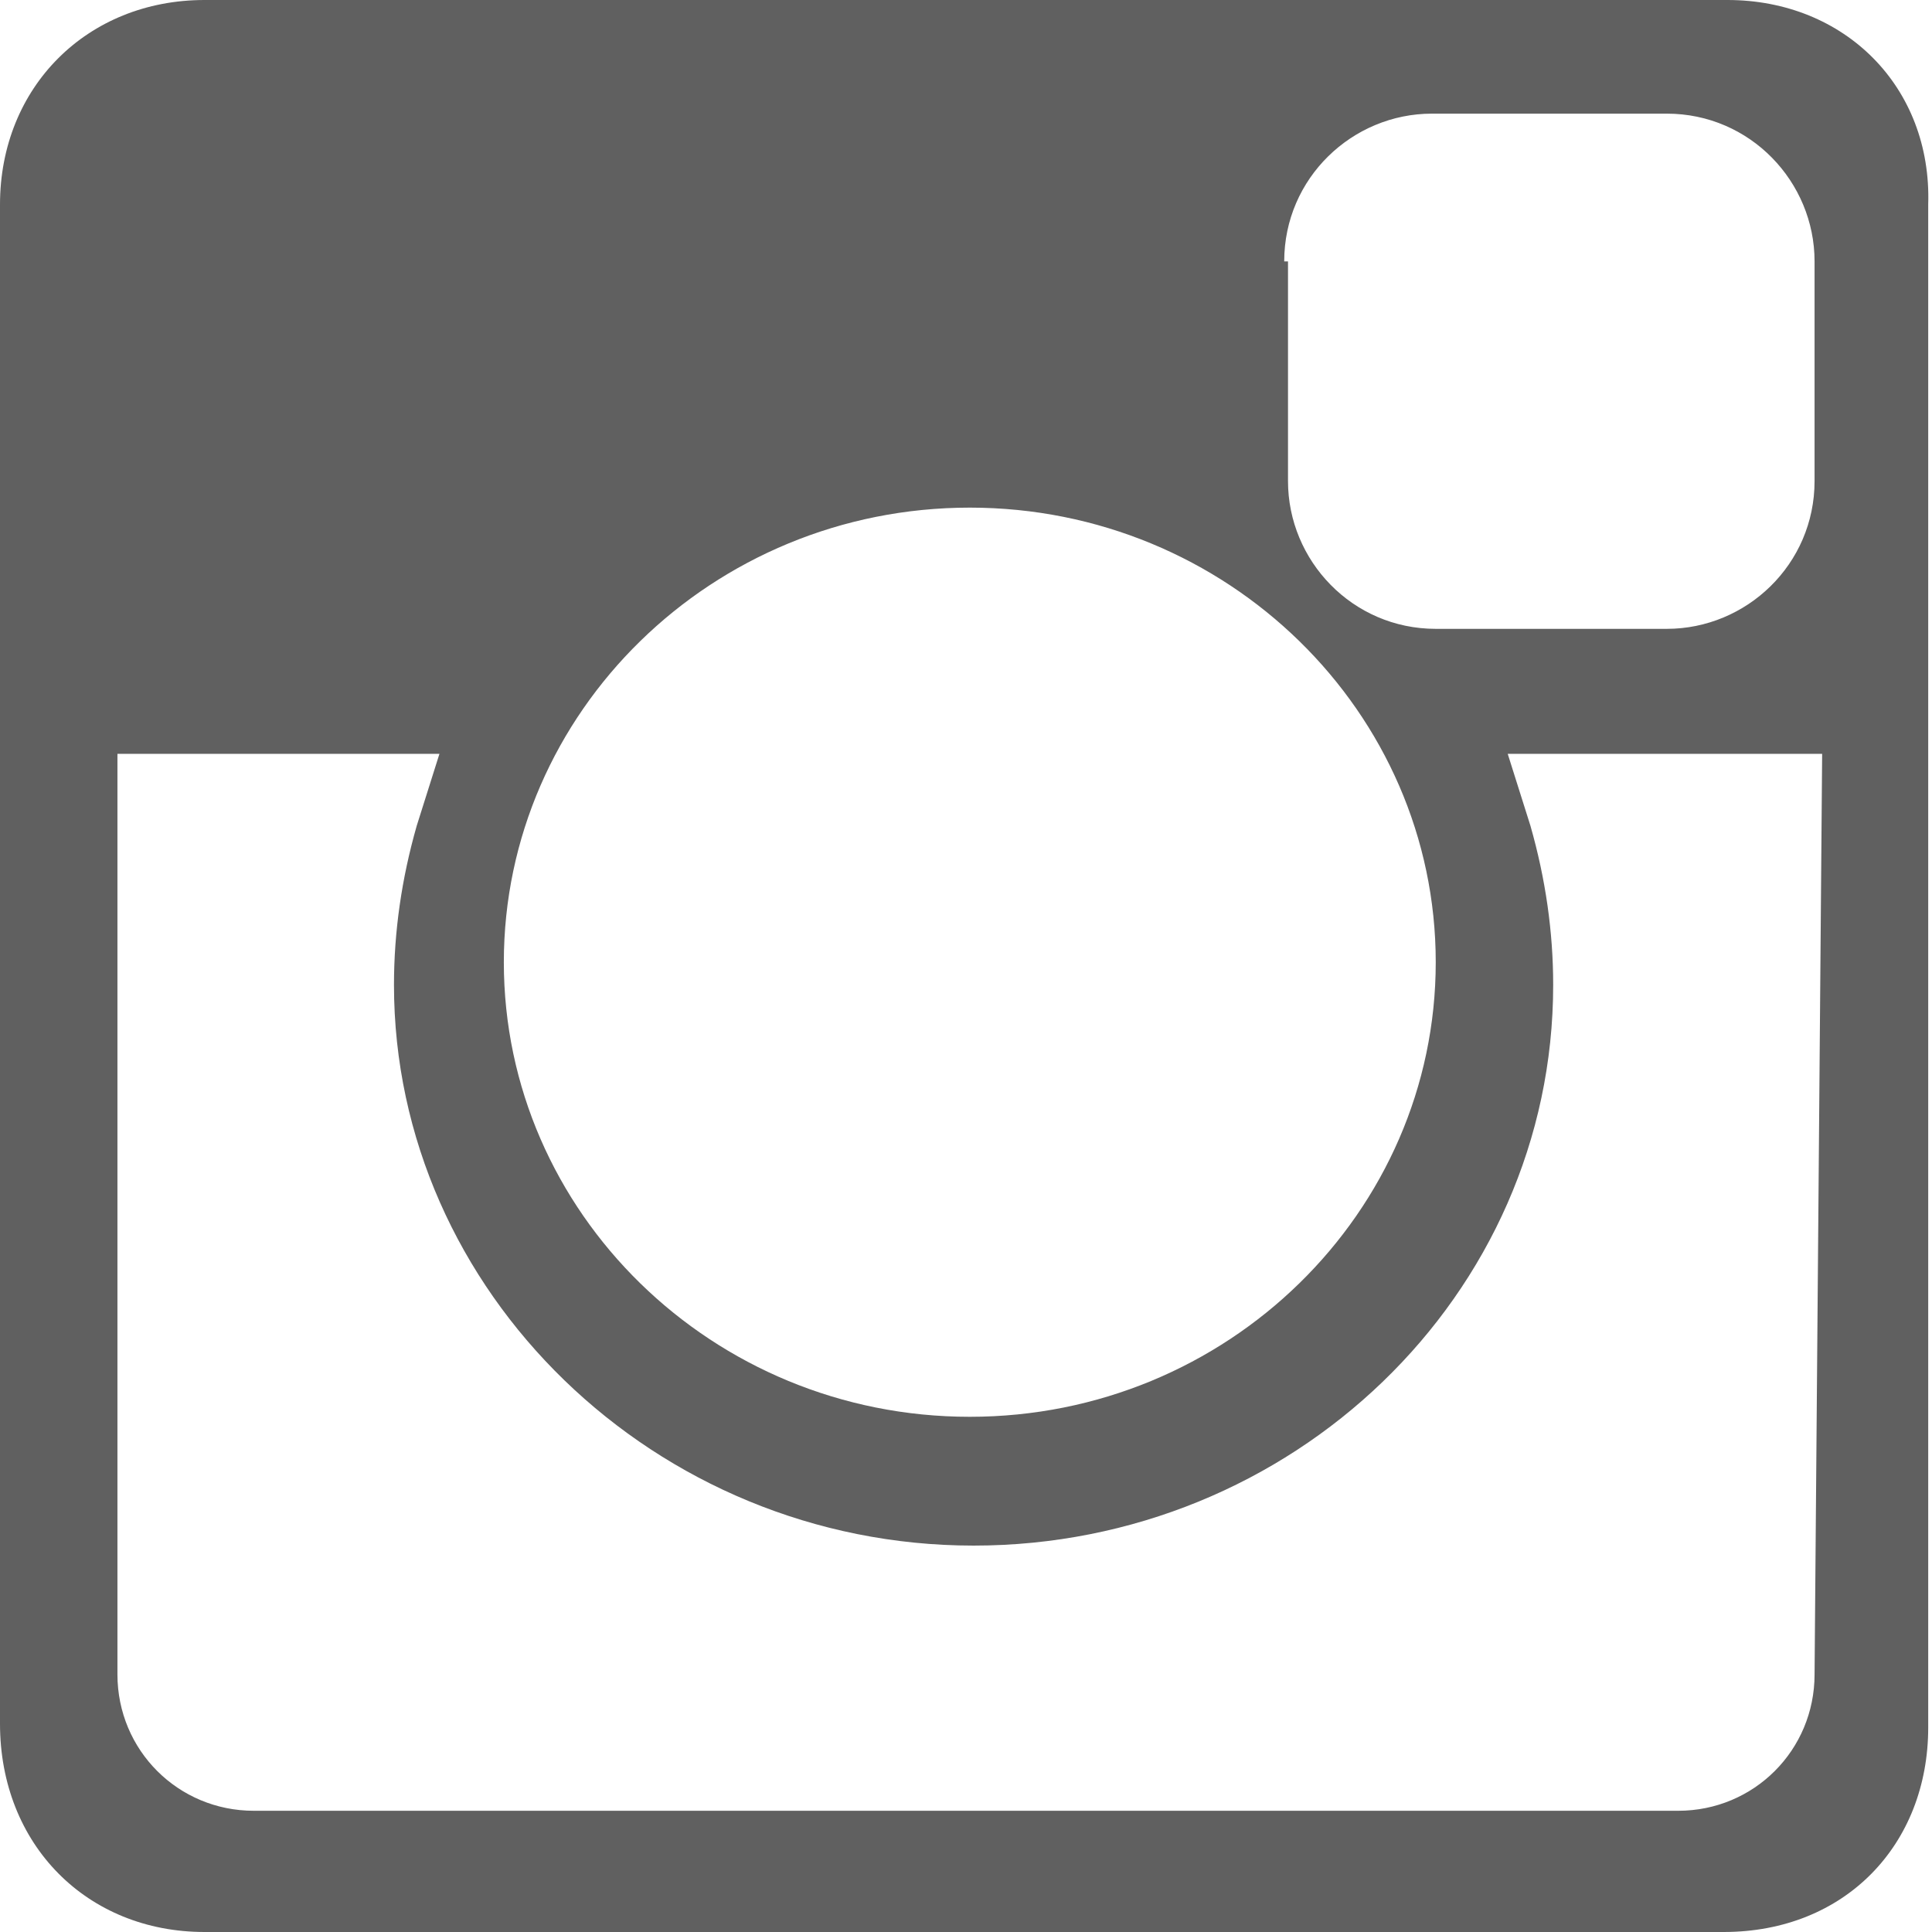 <?xml version="1.0" encoding="utf-8"?>
<!-- Generator: Adobe Illustrator 23.0.3, SVG Export Plug-In . SVG Version: 6.00 Build 0)  -->
<svg version="1.1" id="Capa_1" xmlns="http://www.w3.org/2000/svg" xmlns:xlink="http://www.w3.org/1999/xlink" x="0px" y="0px"
	 viewBox="0 0 51 51" style="enable-background:new 0 0 51 51;" xml:space="preserve">
<style type="text/css">
	.st0{fill:#606060;}
</style>
<path class="st0" d="M45.6,0H5.4C2.3,0,0,2.3,0,5.4v40.1C0,48.7,2.3,51,5.4,51h40.1c3.2,0,5.4-2.3,5.4-5.4V5.4C51,2.3,48.7,0,45.6,0
	z M33.9,6.9c0-2.2,1.8-3.9,3.9-3.9H44c2.2,0,3.9,1.8,3.9,3.9v5.8c0,2.2-1.8,3.9-3.9,3.9h-6.1c-2.2,0-3.9-1.8-3.9-3.9V6.9z
	 M25.6,13.4c6.8,0,12.3,5.4,12.3,12s-5.5,12-12.3,12c-6.8,0-12.3-5.4-12.3-12S18.8,13.4,25.6,13.4z M47.9,44.2c0,2-1.6,3.6-3.6,3.6
	H6.7c-2,0-3.6-1.6-3.6-3.6V19.9h8.5l-0.6,1.9c-0.4,1.4-0.6,2.8-0.6,4.2c0,8.1,6.9,14.8,15.3,14.8c8.4,0,15.3-6.6,15.3-14.8
	c0-1.4-0.2-2.8-0.6-4.2l-0.6-1.9h8.3L47.9,44.2L47.9,44.2z"/>
</svg>
